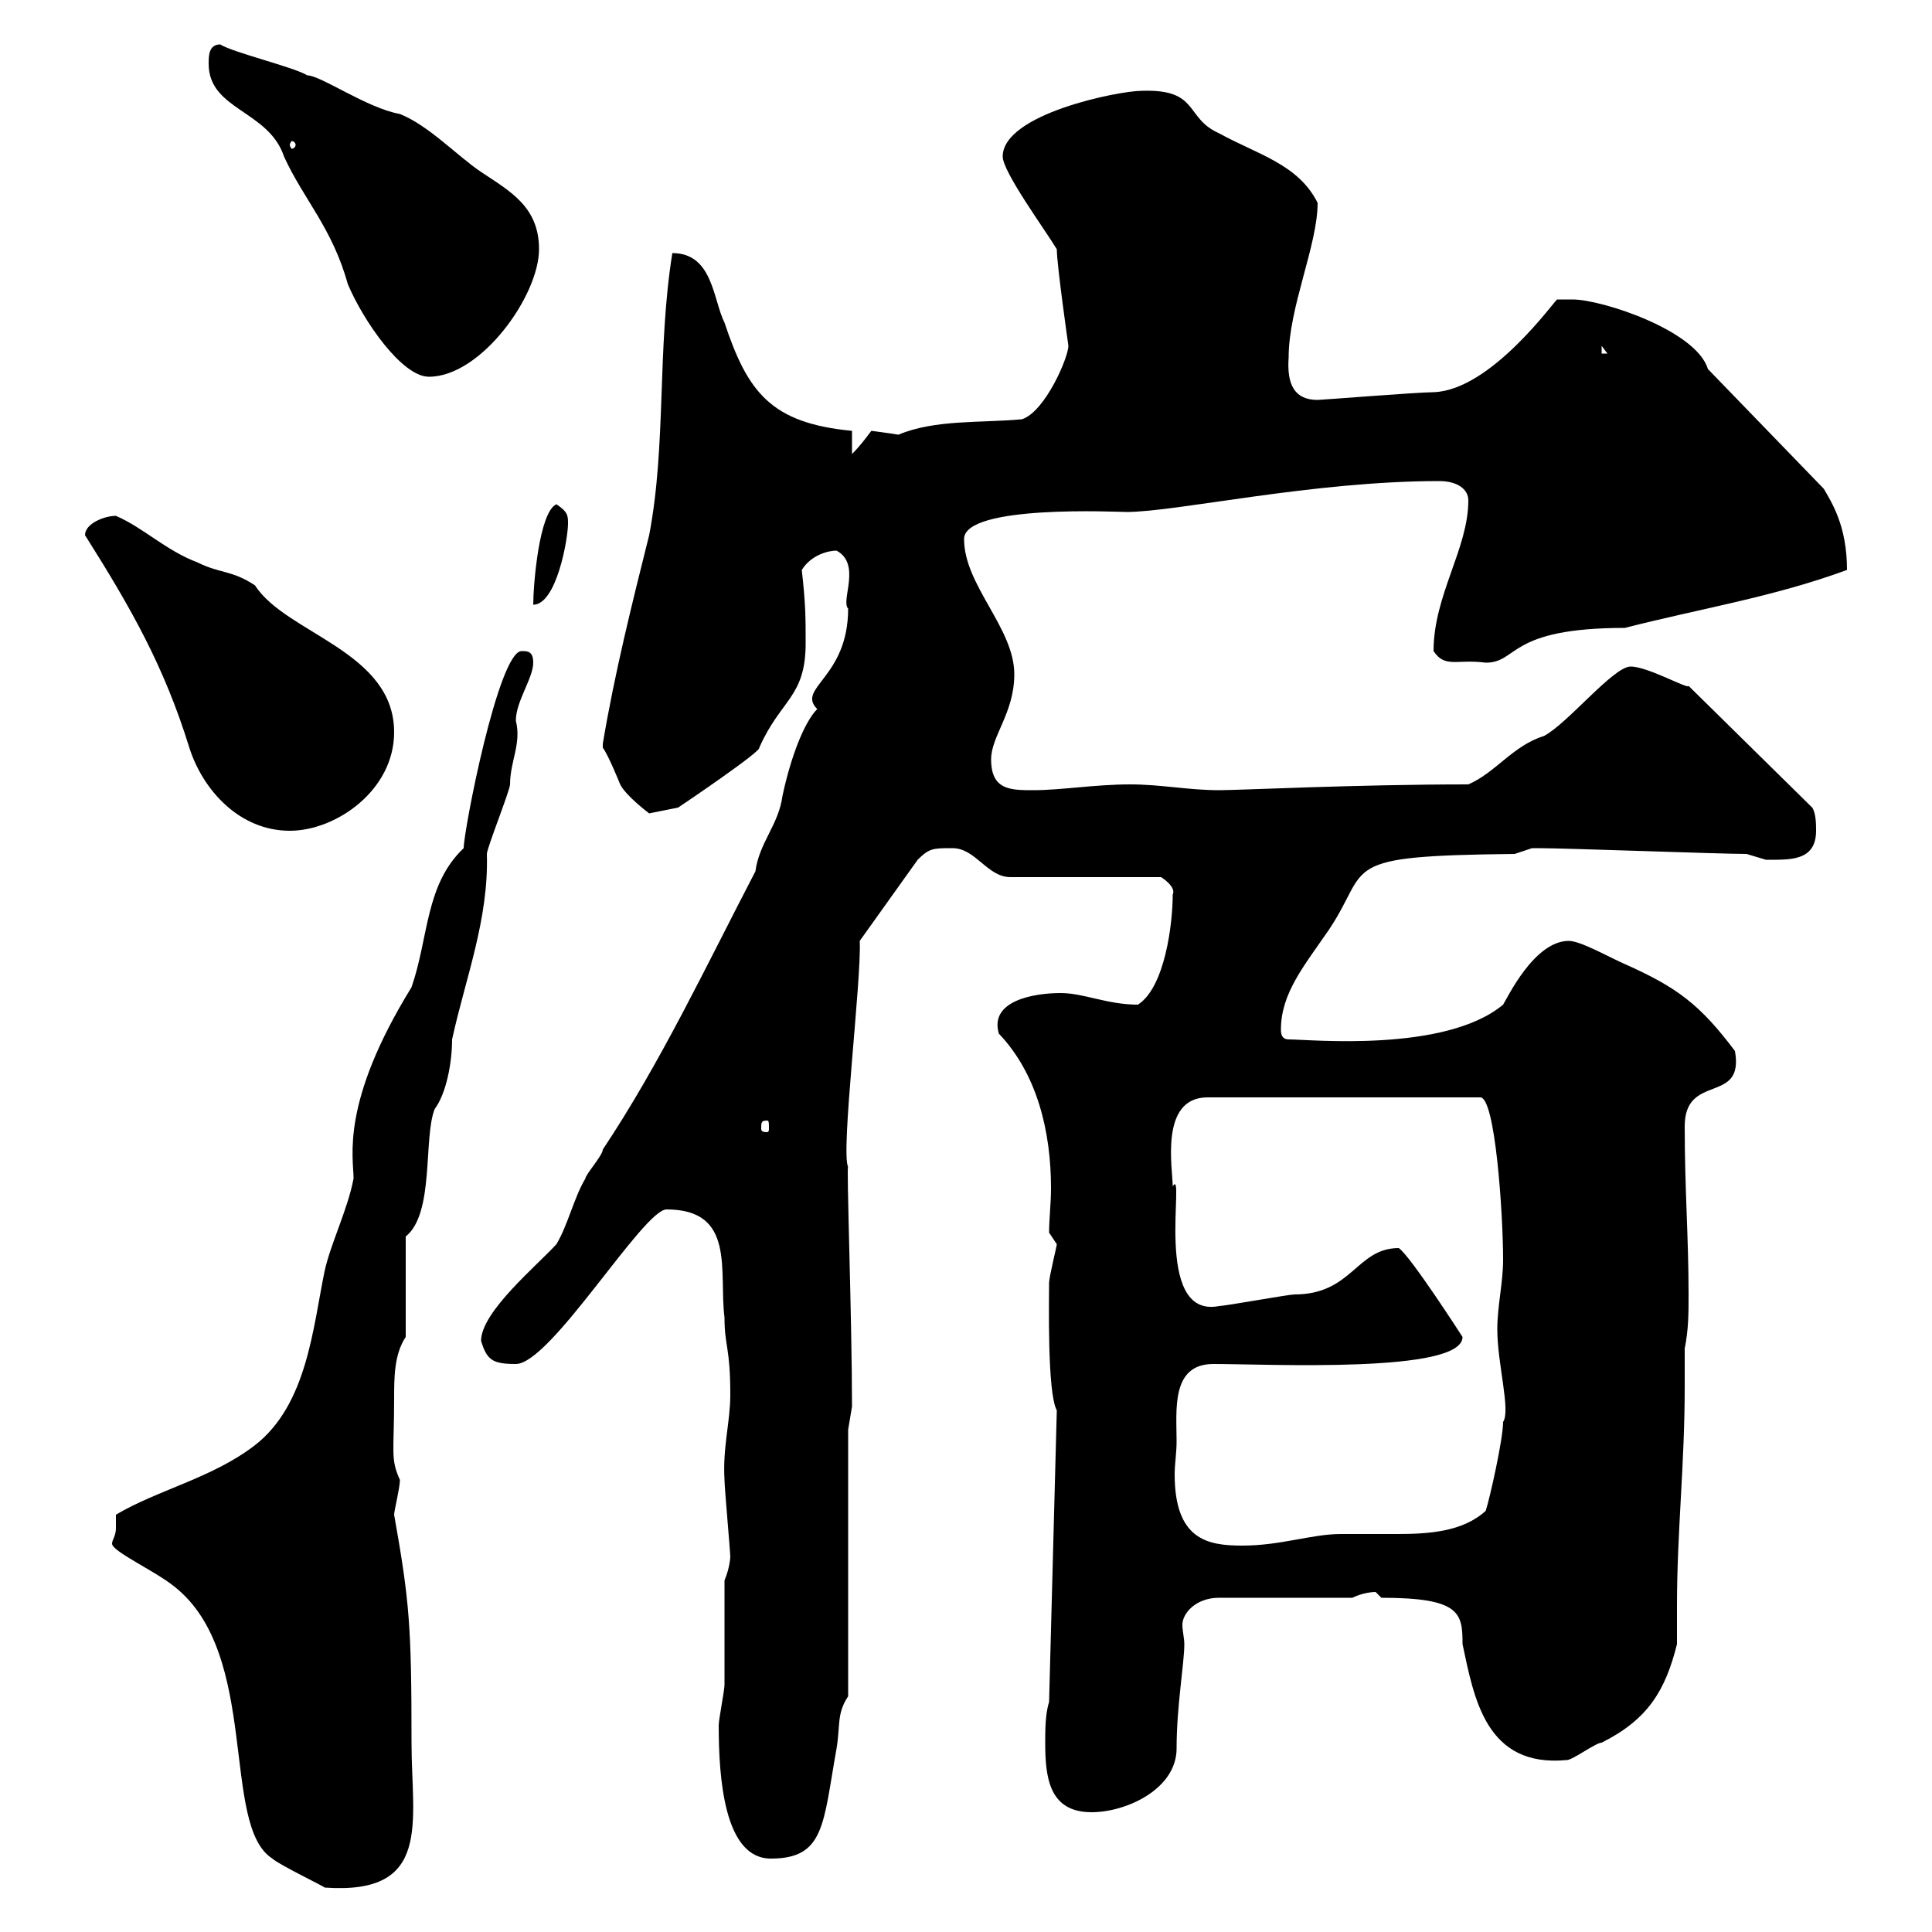 <svg xmlns="http://www.w3.org/2000/svg" xmlns:xlink="http://www.w3.org/1999/xlink" width="300" height="300"><path d="M18 237.30C18 238.50 17.40 239.10 17.40 239.70C17.40 240.90 24 243.90 27 246.30C40.50 256.80 34.20 283.50 42.30 288.60C43.20 289.50 50.70 293.10 50.40 293.10C67.20 294.30 63.90 282.90 63.90 270.60C63.90 252.60 63.60 248.70 61.20 235.20C61.20 234.60 62.10 231 62.10 229.80C60.60 226.50 61.20 225.60 61.20 217.20C61.20 213.90 61.20 210.30 63 207.60L63 192C67.50 188.40 65.70 176.70 67.50 172.20C69.30 169.80 70.20 165 70.20 161.40C72.30 151.80 75.90 142.80 75.60 132.60C75.60 131.70 79.20 122.70 79.20 121.80C79.20 118.20 81 115.50 80.10 111.90C80.10 108.90 82.80 105.30 82.80 102.90C82.80 101.10 81.90 101.10 81 101.10C77.40 101.10 72 129 72 131.70C66 137.40 66.60 145.50 63.90 153.30C52.80 171.30 54.90 179.70 54.90 183C54 187.80 51.30 193.20 50.40 197.40C48.60 206.10 47.70 218.10 39.60 224.40C33 229.50 24.60 231.30 18 235.20C18 235.20 18 237.30 18 237.30ZM111.60 267.90C111.60 276.30 112.50 288.60 119.70 288.60C128.10 288.60 127.80 283.20 129.90 271.50C130.50 267.90 129.90 266.10 131.70 263.40L131.70 222L132.30 218.40C132.30 204.90 131.40 180.30 131.70 181.20C130.50 179.10 133.80 152.10 133.50 146.10L142.50 133.50C144.30 131.70 144.90 131.70 147.90 131.70C151.50 131.70 153.30 136.20 156.90 136.20L180.30 136.20C180.30 136.20 182.70 137.70 182.10 138.90C182.10 143.40 180.90 153.30 176.70 156C171.90 156 168.30 154.20 164.70 154.20C160.50 154.20 153.60 155.40 155.10 160.50C161.10 166.80 163.20 175.80 163.20 184.50C163.20 186.90 162.90 189.30 162.90 191.40C162.90 191.40 164.10 193.20 164.10 193.20C164.10 193.50 162.90 198.30 162.90 199.20C162.90 201.90 162.60 216.30 164.10 219L162.90 264.30C162.30 266.10 162.30 268.80 162.30 270.60C162.30 276 162.90 281.40 169.50 281.40C174.90 281.40 182.70 277.80 182.70 271.50C182.70 264.90 183.90 258.30 183.90 255.30C183.90 254.40 183.60 253.20 183.60 252.30C183.60 250.50 185.70 248.10 189.30 248.10L210 248.10C211.20 247.50 212.70 247.20 213.60 247.20C213.60 247.20 214.50 248.10 214.50 248.10C226.80 248.10 227.10 250.50 227.10 255.30C228.90 263.70 230.70 274.50 243.30 273.30C244.20 273.30 247.80 270.60 248.70 270.60C255.90 267 258.60 262.50 260.40 255.30C260.40 253.20 260.40 251.40 260.40 249.30C260.40 237.90 261.60 227.40 261.60 215.40C261.60 213.60 261.60 211.50 261.60 209.40C262.20 206.40 262.20 204 262.20 201C262.20 192 261.60 184.80 261.60 174.90C261.60 166.50 270.90 171.60 269.40 163.20C264 156 260.40 153.30 252.30 149.70C249.60 148.50 245.40 146.10 243.60 146.10C238.20 146.10 234 155.10 233.40 156C224.40 163.50 203.40 161.40 200.10 161.40C199.20 161.40 198.90 160.80 198.90 159.90C198.90 154.20 202.50 150 206.40 144.30C213 134.40 207.30 132.90 235.20 132.60C235.20 132.60 237.90 131.70 237.90 131.70C238.80 131.70 238.80 131.70 238.80 131.70C243.30 131.70 267 132.60 271.20 132.60C271.20 132.60 274.20 133.50 274.20 133.50C277.80 133.50 282 133.80 282 129C282 128.10 282 126.30 281.40 125.40L262.20 106.50C262.20 107.10 255.90 103.50 253.20 103.50C250.50 103.50 243.30 112.50 239.70 114.30C234.90 115.80 232.20 120 228 121.80C210.60 121.80 192.60 122.70 189.30 122.70C184.50 122.70 180.30 121.80 175.50 121.80C170.10 121.80 164.70 122.70 160.50 122.70C156.90 122.70 153.90 122.70 153.90 117.90C153.90 114.30 157.50 110.70 157.50 104.70C157.50 97.50 149.70 90.90 149.70 83.70C149.70 78.30 173.70 79.50 174.90 79.50C182.70 79.50 203.70 74.70 223.50 74.70C226.20 74.70 228 75.90 228 77.70C228 85.20 222.60 92.40 222.60 101.10C224.40 103.80 226.20 102.30 230.70 102.90C235.80 102.90 234 97.50 252.30 97.50C264 94.50 275.40 92.70 286.80 88.50C286.80 81.60 284.40 78 283.20 75.90L265.20 57.30C263.40 51.30 248.70 46.50 244.20 46.50C243 46.50 242.10 46.50 241.80 46.50C241.50 46.50 231.60 60.60 222.60 60.90C220.20 60.90 205.20 62.10 204.60 62.10C201 62.10 199.80 59.70 200.10 55.50C200.10 47.70 204.60 38.10 204.60 31.50C201.60 25.50 195.30 24 189.30 20.70C183.90 18.30 186.30 13.80 177.30 14.10C173.70 14.10 155.70 17.70 155.70 24.30C155.70 26.70 162.30 35.70 164.10 38.70C164.10 41.10 165.90 53.70 165.90 53.70C165.90 55.50 162.30 63.90 158.70 65.10C152.40 65.70 145.20 65.10 139.50 67.50C137.70 67.20 135.30 66.90 135.30 66.90C134.40 68.10 133.50 69.30 132.30 70.50L132.30 66.90C119.70 65.70 116.10 60.90 112.50 50.10C110.70 46.50 110.70 39.30 104.40 39.30C102 54.30 103.50 69 100.80 83.10C98.10 93.90 95.40 104.70 93.60 115.50C93.60 115.50 93.60 115.50 93.60 116.10C94.50 117.30 96.30 121.80 96.30 121.80C97.20 123.60 100.80 126.30 100.80 126.30L105.30 125.40C106.20 124.80 118.20 116.70 117.90 116.10C121.20 108.60 125.10 108.30 125.10 99.90C125.10 95.70 125.10 93.90 124.50 88.50C126 86.10 128.70 85.50 129.90 85.50C133.80 87.60 130.50 93.30 131.70 94.50C131.70 105.30 123.60 106.80 126.90 110.10C124.80 112.20 122.70 117.90 121.50 123.60C120.90 128.10 117.90 130.80 117.30 135.30C109.80 149.70 102.60 165 93.60 178.50C93.60 179.40 90.90 182.40 90.90 183C89.10 186 88.20 190.20 86.40 193.20C83.40 196.50 74.70 203.70 74.70 208.20C75.60 211.20 76.50 211.80 80.10 211.80C85.50 211.80 99.90 187.80 103.50 187.80C114.30 187.80 111.60 197.40 112.50 204.60C112.50 209.10 113.40 209.10 113.40 216.60C113.40 220.80 112.20 224.70 112.50 229.80C112.50 231 113.40 240.90 113.40 241.80C113.40 241.50 113.40 243.30 112.50 245.40C112.50 248.10 112.50 258.90 112.50 261.60C112.50 262.50 111.60 267 111.60 267.90ZM182.70 223.80C182.70 219 181.80 211.80 188.40 211.80C197.10 211.80 227.10 213.30 227.10 207.60C227.10 207.60 219 195 217.20 193.80C210.60 193.80 210 201 201 201C200.10 201 190.20 202.80 189.30 202.80C178.80 204.90 184.20 180.90 182.10 184.20C182.10 181.50 180 170.40 187.50 170.40L229.80 170.40C232.20 170.10 233.40 188.70 233.40 195.60C233.40 199.20 232.50 202.80 232.50 206.40C232.50 211.80 234.60 219 233.40 220.80C233.40 223.50 231.30 232.80 230.70 234.60C227.10 237.90 221.70 238.20 216.90 238.20C214.20 238.20 211.20 238.20 208.20 238.20C203.70 238.20 198.90 240 192.90 240C187.50 240 182.40 239.10 182.40 228.90C182.40 227.40 182.70 225.60 182.70 223.80ZM119.10 174C119.40 174 119.40 174.30 119.40 175.20C119.40 175.50 119.40 175.80 119.10 175.80C118.20 175.80 118.20 175.50 118.20 175.20C118.20 174.30 118.20 174 119.10 174ZM13.20 83.10C20.40 94.50 25.50 103.50 29.40 116.10C31.50 122.70 37.20 129 45 129C52.20 129 61.20 122.70 61.20 113.70C61.20 101.10 44.40 98.40 39.60 90.90C36 88.50 34.20 89.10 30.60 87.30C25.80 85.50 22.20 81.90 18 80.10C16.20 80.10 13.20 81.30 13.20 83.10ZM86.40 78.30C83.70 79.50 82.80 90.90 82.80 93.90C86.40 93.90 88.20 83.70 88.20 81.30C88.20 80.10 88.20 79.50 86.40 78.30ZM32.40 9.90C32.40 17.10 41.70 17.10 44.10 24.30C47.10 30.90 51.60 35.40 54 44.10C56.40 49.80 62.40 58.50 66.60 58.50C74.70 58.50 83.70 45.90 83.70 38.70C83.70 32.10 79.20 29.70 74.70 26.70C71.10 24.30 66.60 19.50 62.10 17.70C57 16.80 49.80 11.70 47.70 11.70C45.90 10.50 36 8.10 34.20 6.90C32.40 6.90 32.40 8.70 32.40 9.90ZM248.70 53.70L249.60 54.90L248.70 54.90ZM45.90 22.50C45.90 22.80 45.60 23.10 45.30 23.10C45.30 23.10 45 22.80 45 22.50C45 22.20 45.30 21.90 45.30 21.90C45.60 21.90 45.90 22.20 45.90 22.50Z"/></svg>